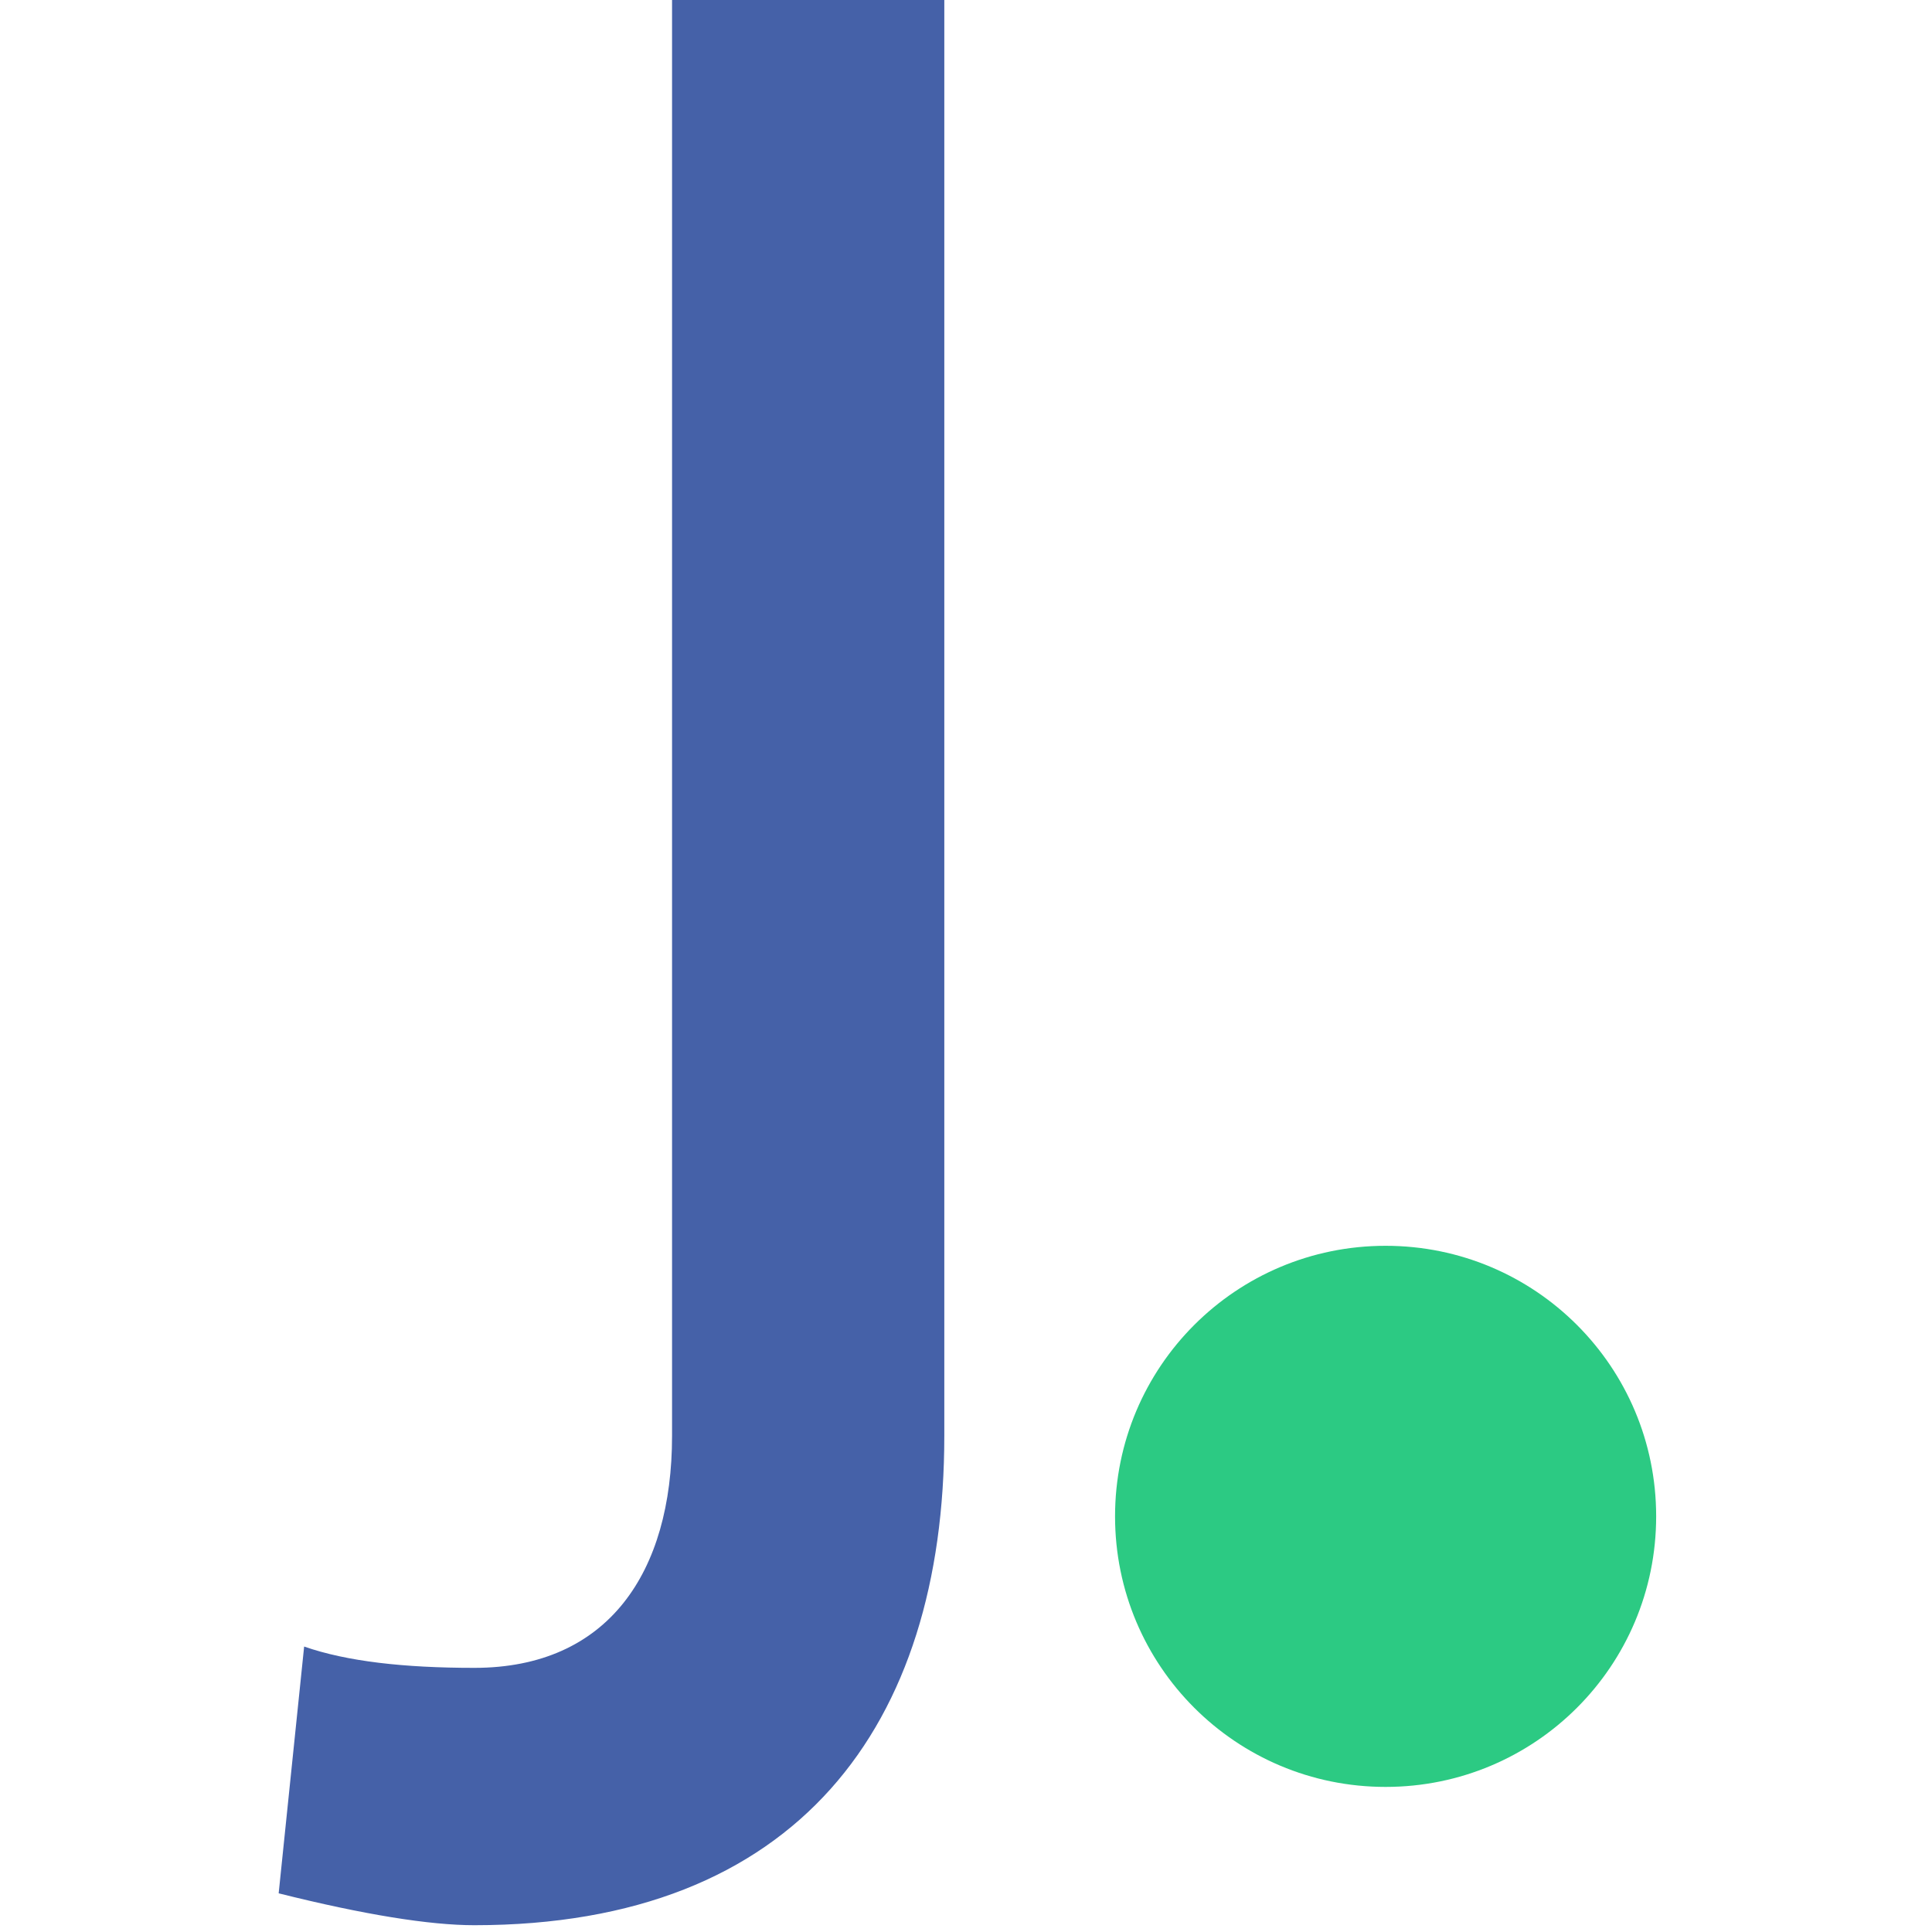 <svg xmlns="http://www.w3.org/2000/svg" version="1.1" xmlns:xlink="http://www.w3.org/1999/xlink" xmlns:svgjs="http://svgjs.dev/svgjs" width="1024" height="1024"><svg version="1.2" xmlns="http://www.w3.org/2000/svg" viewBox="0 0 1024 1024" width="1024" height="1024">
	<title>notifilogo</title>
	<style>
		.s0 { fill: #4561a8 } 
		.s1 { fill: #2cca83 } 
	</style>
	<g id="SvgjsG1015">
		<g id="SvgjsG1014">
			<g id="SvgjsG1013">
				<g id="SvgjsG1012">
					<path id="SvgjsPath1011" fill-rule="evenodd" class="s0" d="m147.7 1003.5l13.5-130.8c22.6 7.9 53 11.3 90.2 11.3 71 0 104.8-50.7 104.8-122.9v-761.1h144.3v761.1c0 153.3-77.8 259.3-249.1 259.3-23.7 0-58.6-5.6-103.7-16.9z"></path>
					<path id="SvgjsPath1010" fill-rule="evenodd" class="s1" d="m734.4 947.1c-79.3 0-143.4-64.1-143.4-143.4 0-79.3 64.1-143.4 143.4-143.4 79.3 0 143.4 64.1 143.4 143.4 0 79.3-64.1 143.4-143.4 143.4z"></path>
				</g>
			</g>
		</g>
	</g>
</svg><style>@media (prefers-color-scheme: light) { :root { filter: none; } }
@media (prefers-color-scheme: dark) { :root { filter: none; } }
</style></svg>